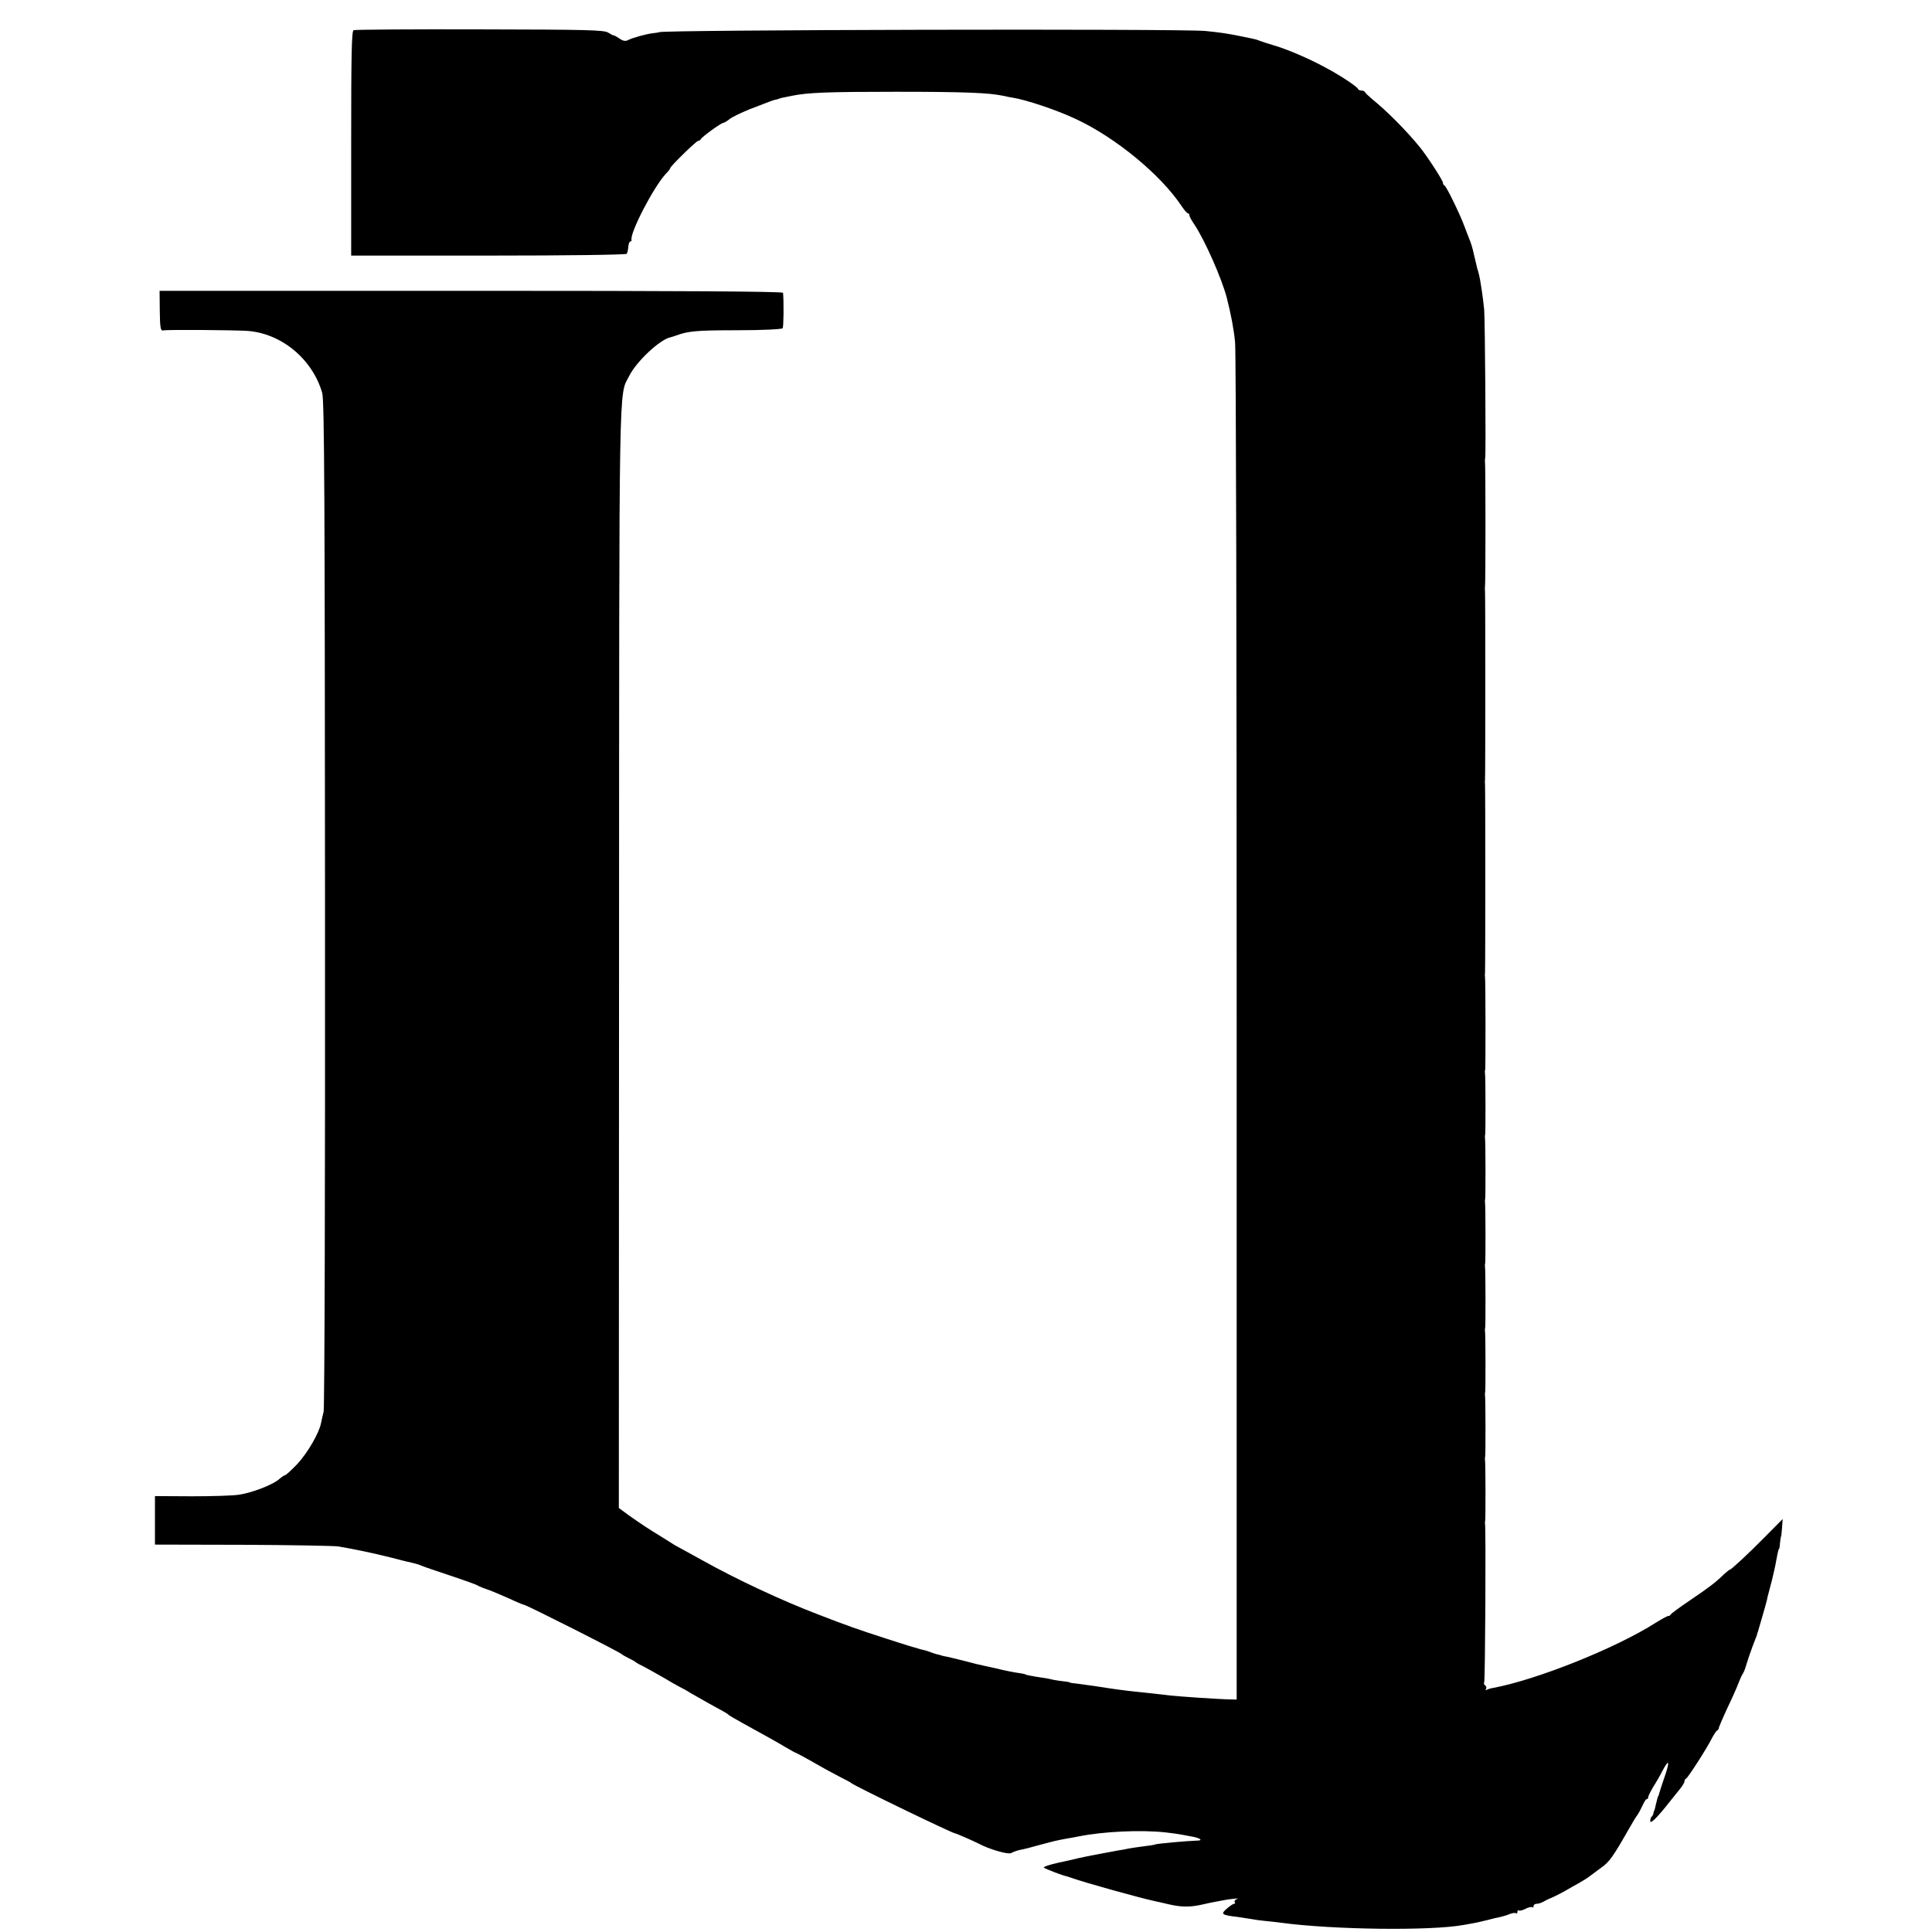 <?xml version="1.0" standalone="no"?>
<!DOCTYPE svg PUBLIC "-//W3C//DTD SVG 20010904//EN"
 "http://www.w3.org/TR/2001/REC-SVG-20010904/DTD/svg10.dtd">
<svg version="1.0" xmlns="http://www.w3.org/2000/svg"
 width="960pt" height="960pt" viewBox="0 0 960 960"
 preserveAspectRatio="xMidYMid meet">
<g transform="translate(0,960) scale(0.1,-0.1)"
fill="#000000" stroke="none">
<path d="M1757 9450 c-10 -4 -12 -130 -12 -562 l0 -558 682 0 c399 0 684 4
687 9 4 5 7 21 8 35 1 14 6 26 10 26 4 0 7 3 6 8 -9 34 110 264 171 329 12 12
21 24 21 27 0 9 130 136 139 136 5 0 11 4 13 8 4 11 102 82 113 82 4 0 18 8
31 19 13 10 59 32 101 49 104 40 116 45 128 47 6 1 12 3 15 4 5 3 18 6 65 15
78 16 177 20 515 20 343 0 464 -5 535 -20 17 -4 37 -8 45 -9 67 -10 222 -62
315 -106 198 -92 421 -276 525 -431 14 -21 28 -38 33 -38 4 0 7 -4 7 -10 0 -5
11 -26 25 -46 51 -76 136 -268 161 -364 21 -83 35 -157 41 -220 5 -41 8 -1576
8 -3410 l0 -3335 -45 1 c-61 2 -236 14 -285 19 -22 3 -60 7 -85 10 -25 3 -63
7 -85 9 -52 5 -124 15 -205 28 -36 5 -78 11 -95 13 -16 1 -30 4 -30 5 0 2 -11
3 -25 5 -14 1 -38 5 -55 8 -16 4 -46 10 -65 12 -40 6 -75 13 -75 15 0 1 -9 3
-20 5 -33 4 -87 15 -130 26 -22 5 -49 11 -60 13 -11 2 -49 11 -85 21 -36 9
-76 19 -90 22 -14 2 -31 6 -38 9 -7 2 -16 4 -20 5 -4 1 -17 5 -30 10 -12 5
-33 11 -45 13 -12 3 -92 27 -177 55 -142 46 -185 61 -335 119 -183 70 -405
174 -577 270 -59 33 -113 62 -120 66 -7 3 -25 14 -40 24 -15 9 -55 35 -90 56
-35 22 -85 56 -113 76 l-50 37 1 2744 c1 2930 -2 2779 50 2880 36 73 154 183
206 193 7 2 20 6 28 9 59 22 104 26 302 26 126 0 224 5 227 10 5 7 6 131 2
176 -1 7 -524 10 -1550 10 l-1548 0 1 -100 c1 -83 4 -99 16 -97 19 5 340 2
416 -2 171 -11 326 -139 375 -308 11 -34 13 -559 14 -2538 1 -1372 -2 -2508
-7 -2525 -4 -16 -10 -42 -13 -57 -9 -48 -66 -147 -118 -203 -29 -30 -56 -55
-60 -55 -4 0 -17 -9 -29 -19 -28 -27 -136 -69 -200 -78 -29 -5 -135 -8 -235
-8 l-183 1 0 -121 0 -120 433 -1 c237 -1 452 -5 477 -8 72 -12 179 -34 265
-56 44 -12 91 -23 105 -26 14 -3 34 -9 45 -14 11 -5 76 -27 145 -50 69 -23
130 -45 135 -49 6 -4 28 -13 50 -20 22 -8 69 -28 105 -44 36 -17 70 -31 76
-32 18 -4 474 -234 484 -245 3 -3 19 -12 35 -20 17 -8 32 -17 35 -20 3 -3 21
-13 40 -22 19 -10 62 -34 95 -53 33 -20 69 -40 80 -46 11 -5 37 -19 57 -32 21
-12 61 -35 90 -51 88 -48 93 -51 98 -57 3 -3 34 -21 70 -41 127 -70 165 -91
212 -119 27 -16 51 -29 53 -29 2 0 41 -21 87 -47 46 -27 106 -59 133 -73 28
-14 52 -27 55 -30 11 -12 503 -250 516 -250 5 0 92 -38 117 -51 52 -28 146
-55 161 -47 9 5 25 11 36 14 35 7 54 12 115 29 64 17 71 19 125 29 19 3 46 8
60 11 126 25 311 33 430 20 60 -7 65 -8 128 -20 47 -8 63 -21 29 -21 -43 -1
-201 -15 -207 -19 -3 -2 -28 -6 -55 -9 -28 -4 -61 -8 -75 -11 -14 -3 -38 -8
-55 -10 -66 -12 -166 -31 -200 -39 -5 -2 -47 -11 -93 -21 -45 -10 -79 -21 -75
-25 8 -7 94 -40 116 -44 6 -2 19 -6 27 -9 52 -19 323 -95 405 -113 11 -2 45
-10 75 -17 56 -13 101 -14 153 -3 15 3 37 8 50 11 12 2 36 7 52 10 41 9 104
15 82 9 -9 -3 -15 -10 -12 -15 4 -5 2 -9 -3 -9 -5 0 -21 -11 -36 -24 -32 -27
-26 -32 52 -41 26 -4 58 -9 72 -11 14 -3 43 -7 65 -9 22 -2 58 -6 80 -9 259
-35 745 -41 908 -11 15 3 37 7 50 9 12 2 42 9 67 15 25 7 55 14 67 16 12 3 33
9 47 15 13 5 27 6 30 3 3 -4 6 0 6 7 0 7 3 11 6 7 4 -3 19 0 34 8 15 8 30 11
34 8 3 -4 6 -1 6 5 0 7 7 12 15 12 8 0 23 4 33 10 9 5 28 15 42 20 14 6 43 21
65 33 22 13 56 32 74 42 19 11 42 25 50 32 9 7 35 26 58 43 40 28 59 55 138
194 17 30 35 60 41 67 6 8 17 29 25 46 8 18 17 33 21 33 5 0 8 5 8 10 0 6 11
27 23 48 13 20 36 59 50 87 32 60 35 41 6 -41 -11 -32 -22 -66 -24 -74 -2 -8
-4 -15 -5 -15 -2 0 -6 -16 -14 -50 -2 -11 -5 -21 -6 -22 -2 -2 -3 -7 -4 -12 0
-5 -4 -13 -8 -17 -5 -4 -8 -14 -8 -23 0 -17 37 20 95 94 17 21 40 50 53 66 12
15 22 31 22 37 0 6 3 12 8 14 9 4 102 148 127 198 10 19 22 38 27 41 5 3 9 8
8 10 -1 2 18 47 42 99 25 52 51 111 58 130 7 19 17 40 21 45 4 6 12 26 17 45
6 19 19 59 30 88 11 29 21 55 22 57 0 3 2 10 5 17 4 14 37 126 41 143 2 6 5
19 7 30 3 11 12 47 21 80 8 33 18 76 21 95 9 49 13 65 16 65 1 0 3 14 4 30 2
17 4 30 5 30 1 0 3 20 5 44 l3 43 -87 -88 c-86 -87 -169 -164 -176 -164 -2 0
-15 -10 -28 -22 -41 -40 -72 -64 -168 -129 -52 -35 -95 -67 -97 -71 -2 -5 -8
-8 -13 -8 -5 0 -32 -15 -61 -33 -199 -127 -590 -283 -807 -324 -14 -2 -29 -7
-34 -10 -6 -3 -7 -1 -3 5 3 6 2 13 -4 17 -6 4 -8 11 -5 16 5 7 9 773 4 789 -1
3 0 10 1 15 2 12 2 286 -1 300 -1 6 0 15 1 20 2 12 2 286 -1 300 -1 6 0 15 1
20 2 12 2 286 -1 300 -1 6 0 15 1 20 2 12 2 286 -1 300 -1 6 0 15 1 20 2 12 2
286 -1 300 -1 6 0 15 1 20 2 12 2 286 -1 300 -1 6 0 15 1 20 2 12 2 286 -1
300 -1 6 -1 14 1 20 2 12 2 446 -1 460 -1 6 -1 14 0 19 2 11 2 927 0 941 -1 6
-1 14 0 19 2 11 2 927 0 941 -1 6 -1 14 0 20 3 11 3 606 0 620 -1 6 0 15 1 20
4 19 -1 681 -5 735 -3 30 -8 71 -11 90 -3 19 -7 45 -9 57 -2 11 -6 30 -9 41
-4 11 -9 30 -11 41 -3 12 -7 30 -10 42 -7 34 -16 63 -25 84 -4 11 -16 40 -25
65 -23 61 -88 194 -97 198 -5 2 -8 8 -8 14 0 11 -79 133 -115 177 -67 82 -162
178 -235 237 -19 16 -36 32 -38 37 -2 4 -10 7 -17 7 -7 0 -15 3 -17 8 -5 12
-89 68 -163 107 -83 45 -190 91 -260 111 -27 8 -57 18 -65 21 -17 7 -16 7 -90
22 -67 14 -109 20 -180 27 -118 12 -2715 6 -2715 -6 0 -1 -13 -3 -30 -5 -35
-4 -103 -23 -126 -35 -11 -6 -25 -3 -40 8 -13 9 -26 16 -29 16 -3 -1 -15 6
-28 14 -20 13 -108 15 -638 16 -338 1 -620 -1 -627 -4z"/>
</g>
</svg>
